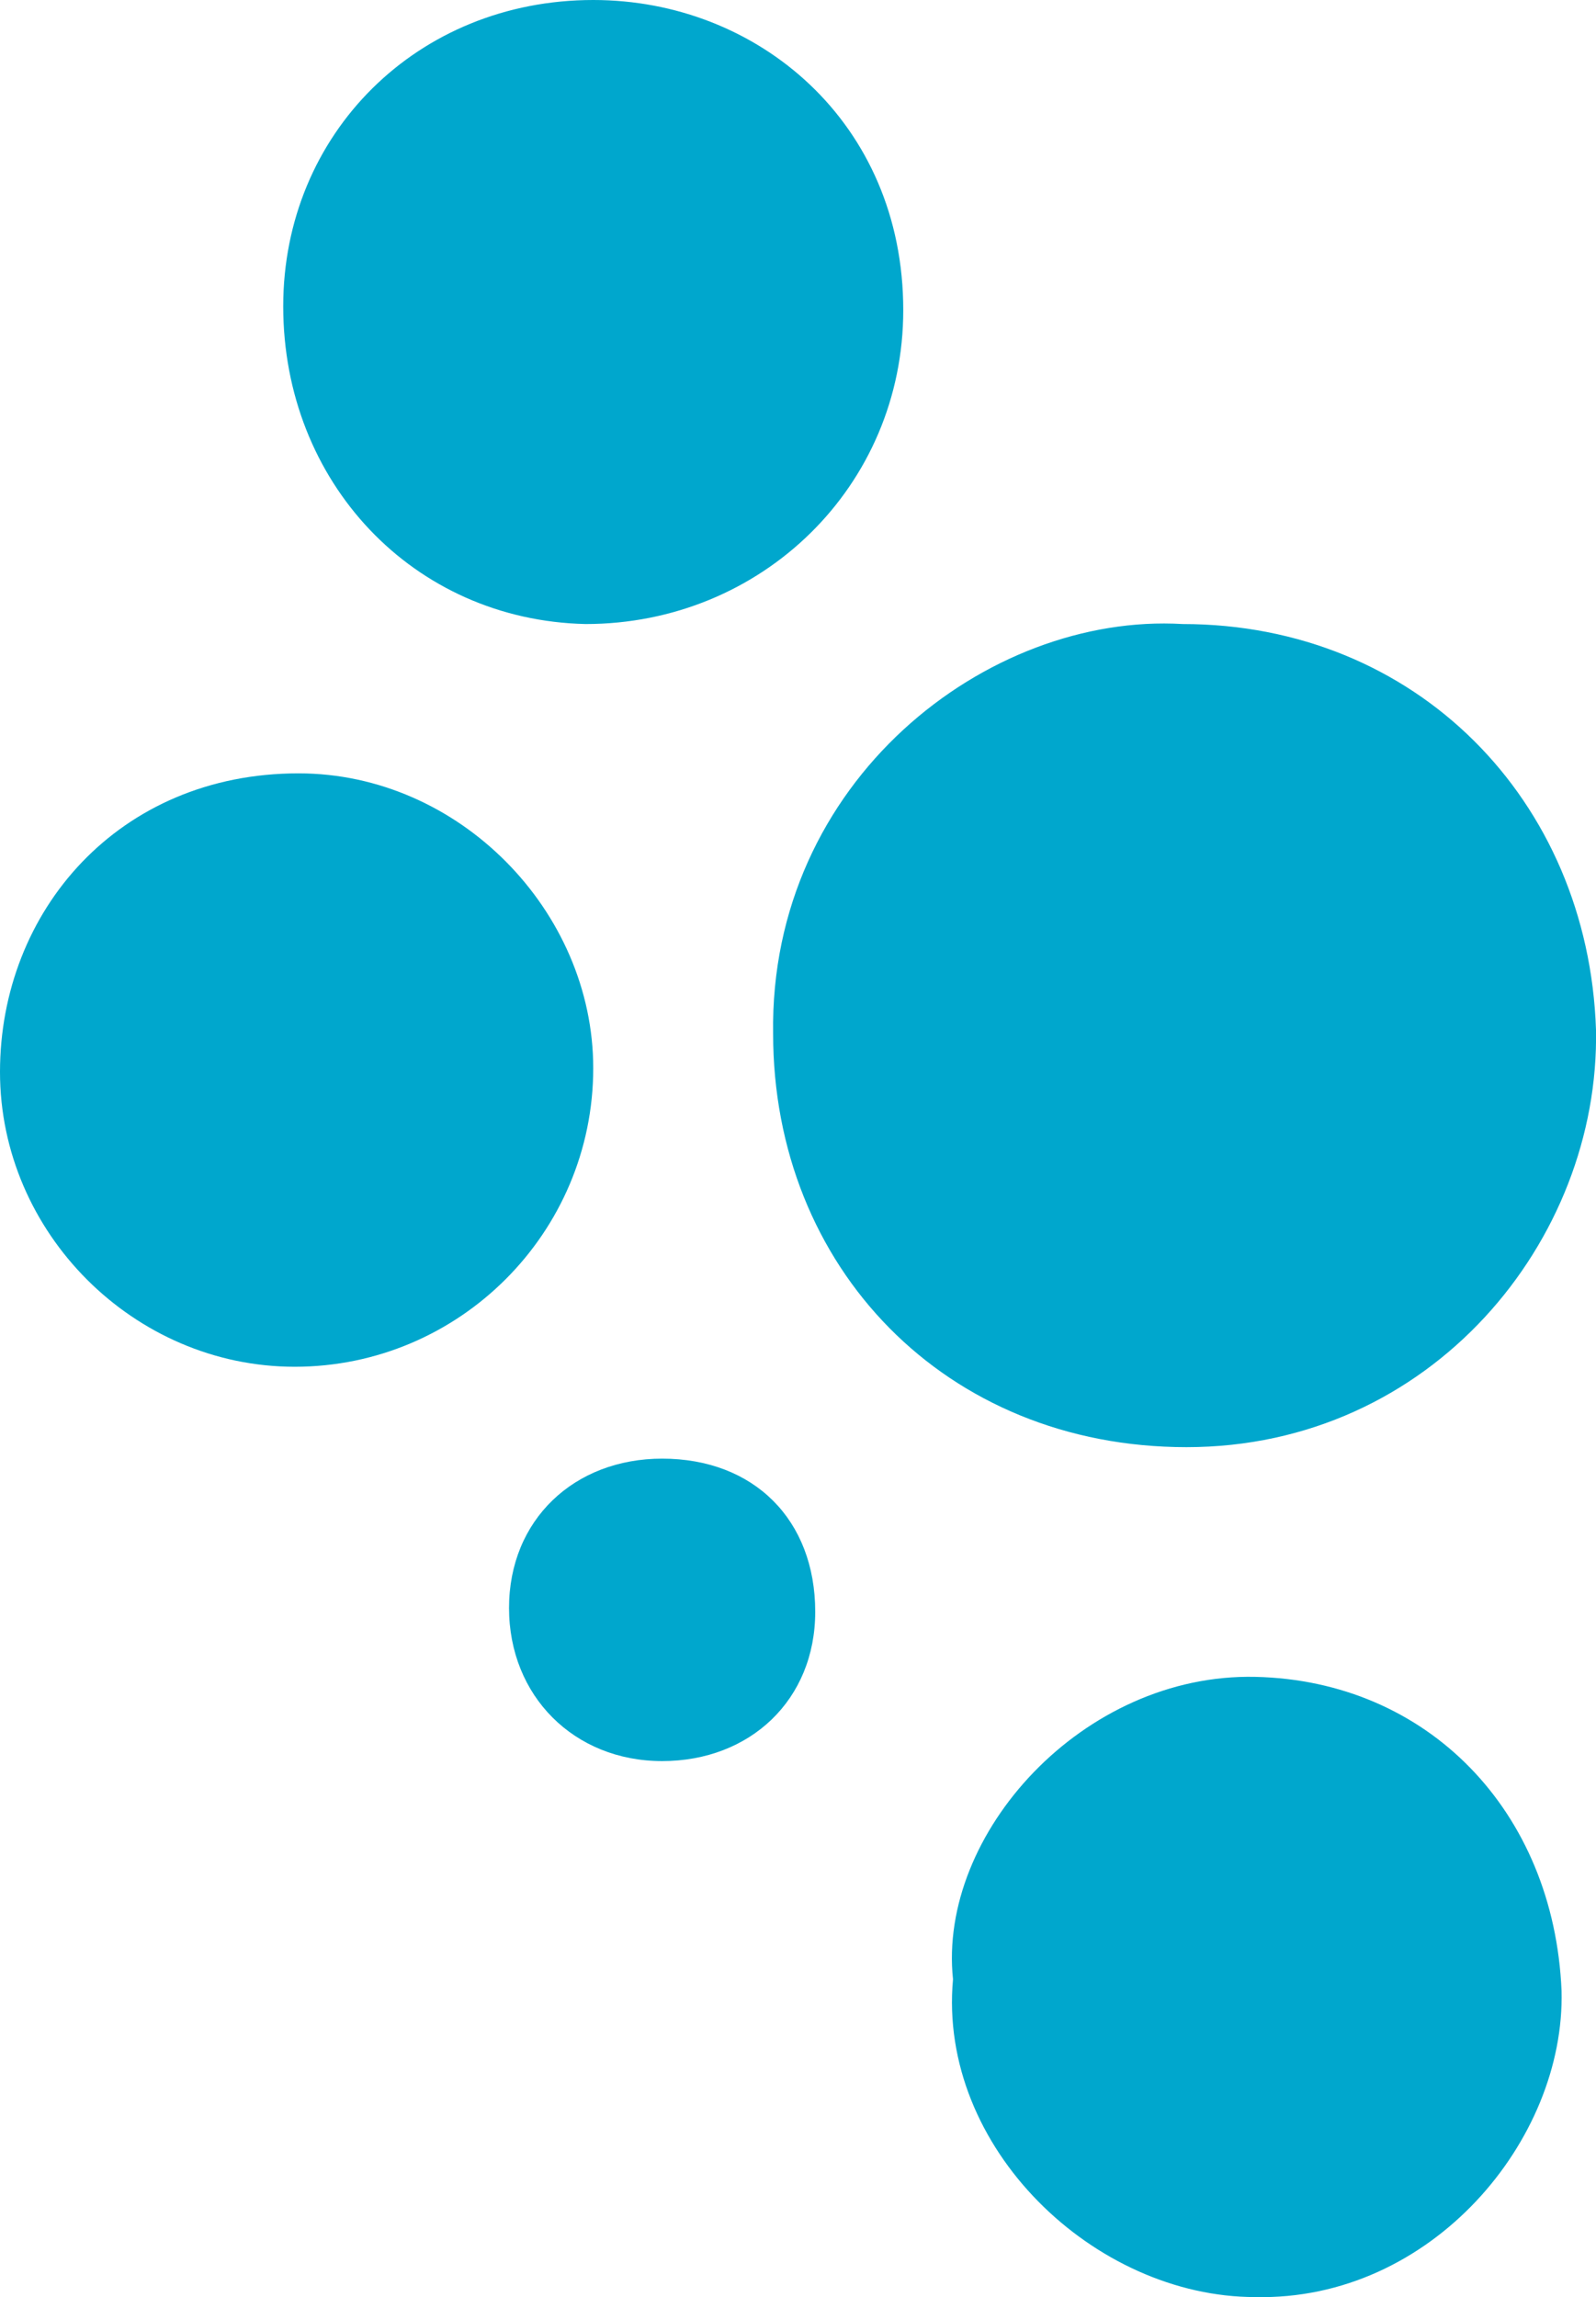 <?xml version="1.0" encoding="utf-8"?>
<!-- Generator: Adobe Illustrator 22.1.0, SVG Export Plug-In . SVG Version: 6.00 Build 0)  -->
<svg version="1.1" id="Layer_1" xmlns="http://www.w3.org/2000/svg" xmlns:xlink="http://www.w3.org/1999/xlink" x="0px" y="0px"
	 viewBox="0 0 41.7 60" style="enable-background:new 0 0 41.7 60;" xml:space="preserve">
<style type="text/css">
	.st0{fill:#00A7CD;}
</style>
<g>
	<g id="LEnRhg.tif_2_">
		<g>
			<path class="st0" d="M30.9,16.3c6.1,0,10.6,4.6,10.8,10.6c0.1,5.5-4.3,10.9-10.7,10.9c-6.3,0-10.8-4.7-10.8-10.8
				C20.1,20.4,25.8,16,30.9,16.3z"/>
			<path class="st0" d="M7.4,8c0-4.5,3.5-8,8.1-8c4.3,0,8.1,3.2,8.1,8.1c0,4.6-3.7,8.2-8.3,8.2C10.8,16.2,7.4,12.6,7.4,8z"/>
			<path class="st0" d="M24.9,51.7c-0.4-3.8,3.4-8,7.9-7.9c4.5,0.1,7.8,3.5,8,8.2c0.1,3.9-3.4,8.1-8,8C28.6,60,24.5,56.1,24.9,51.7z
				"/>
			<path class="st0" d="M7.7,35.7C3.5,35.7,0,32.2,0,28c0-4.2,3.1-7.8,7.8-7.8c4.2,0,7.7,3.6,7.7,7.7C15.5,32.2,12,35.7,7.7,35.7z"
				/>
			<path class="st0" d="M21.3,42.1c0,2.3-1.7,3.9-4,3.9c-2.3,0-4-1.7-4-4c0-2.3,1.7-3.9,4-3.9C19.7,38.1,21.3,39.7,21.3,42.1z"/>
		</g>
	</g>
</g>
</svg>
